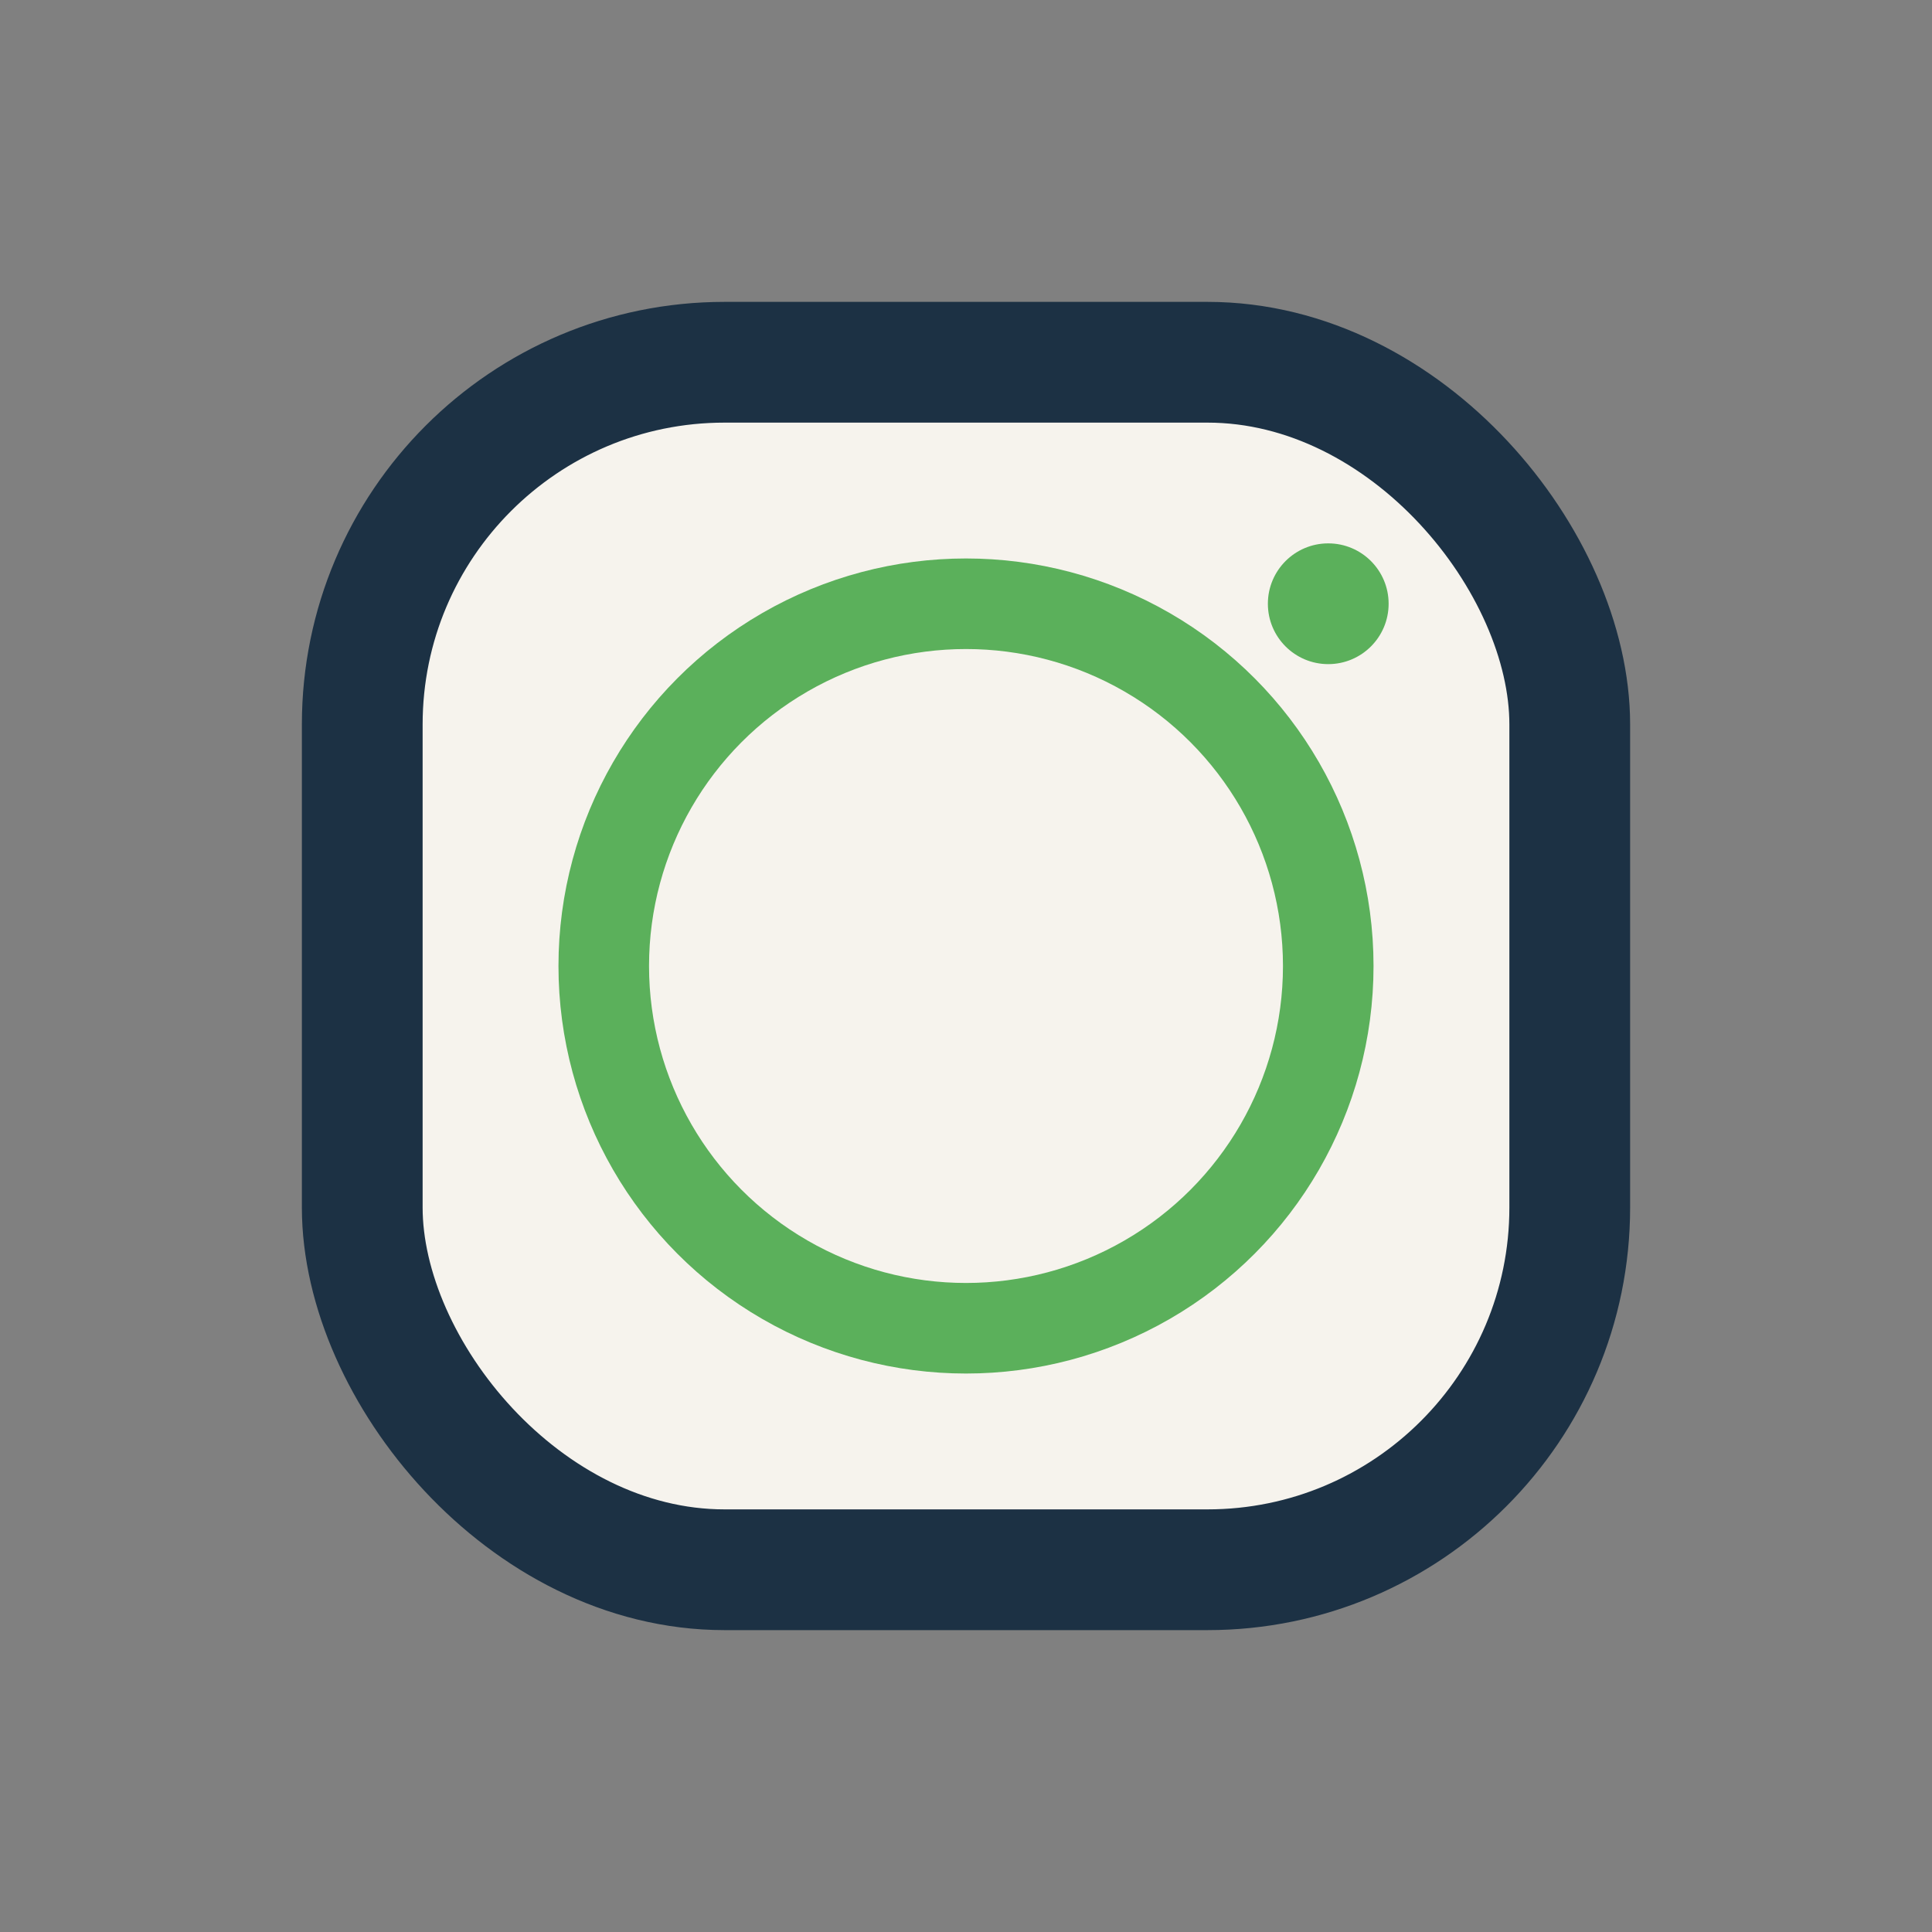 <?xml version="1.0" encoding="UTF-8"?>
<svg xmlns="http://www.w3.org/2000/svg" width="32" height="32" viewBox="0 0 32 32"><rect x="0" y="0" width="32" height="32" fill="#808080" stroke="none"/><rect x="6" y="6" width="20" height="20" rx="6" fill="#F6F3ED" stroke="#1C3144" stroke-width="2"/><circle cx="16" cy="16" r="6" fill="none" stroke="#5BB05B" stroke-width="1.5"/><circle cx="22" cy="10" r="1" fill="#5BB05B"/></svg>